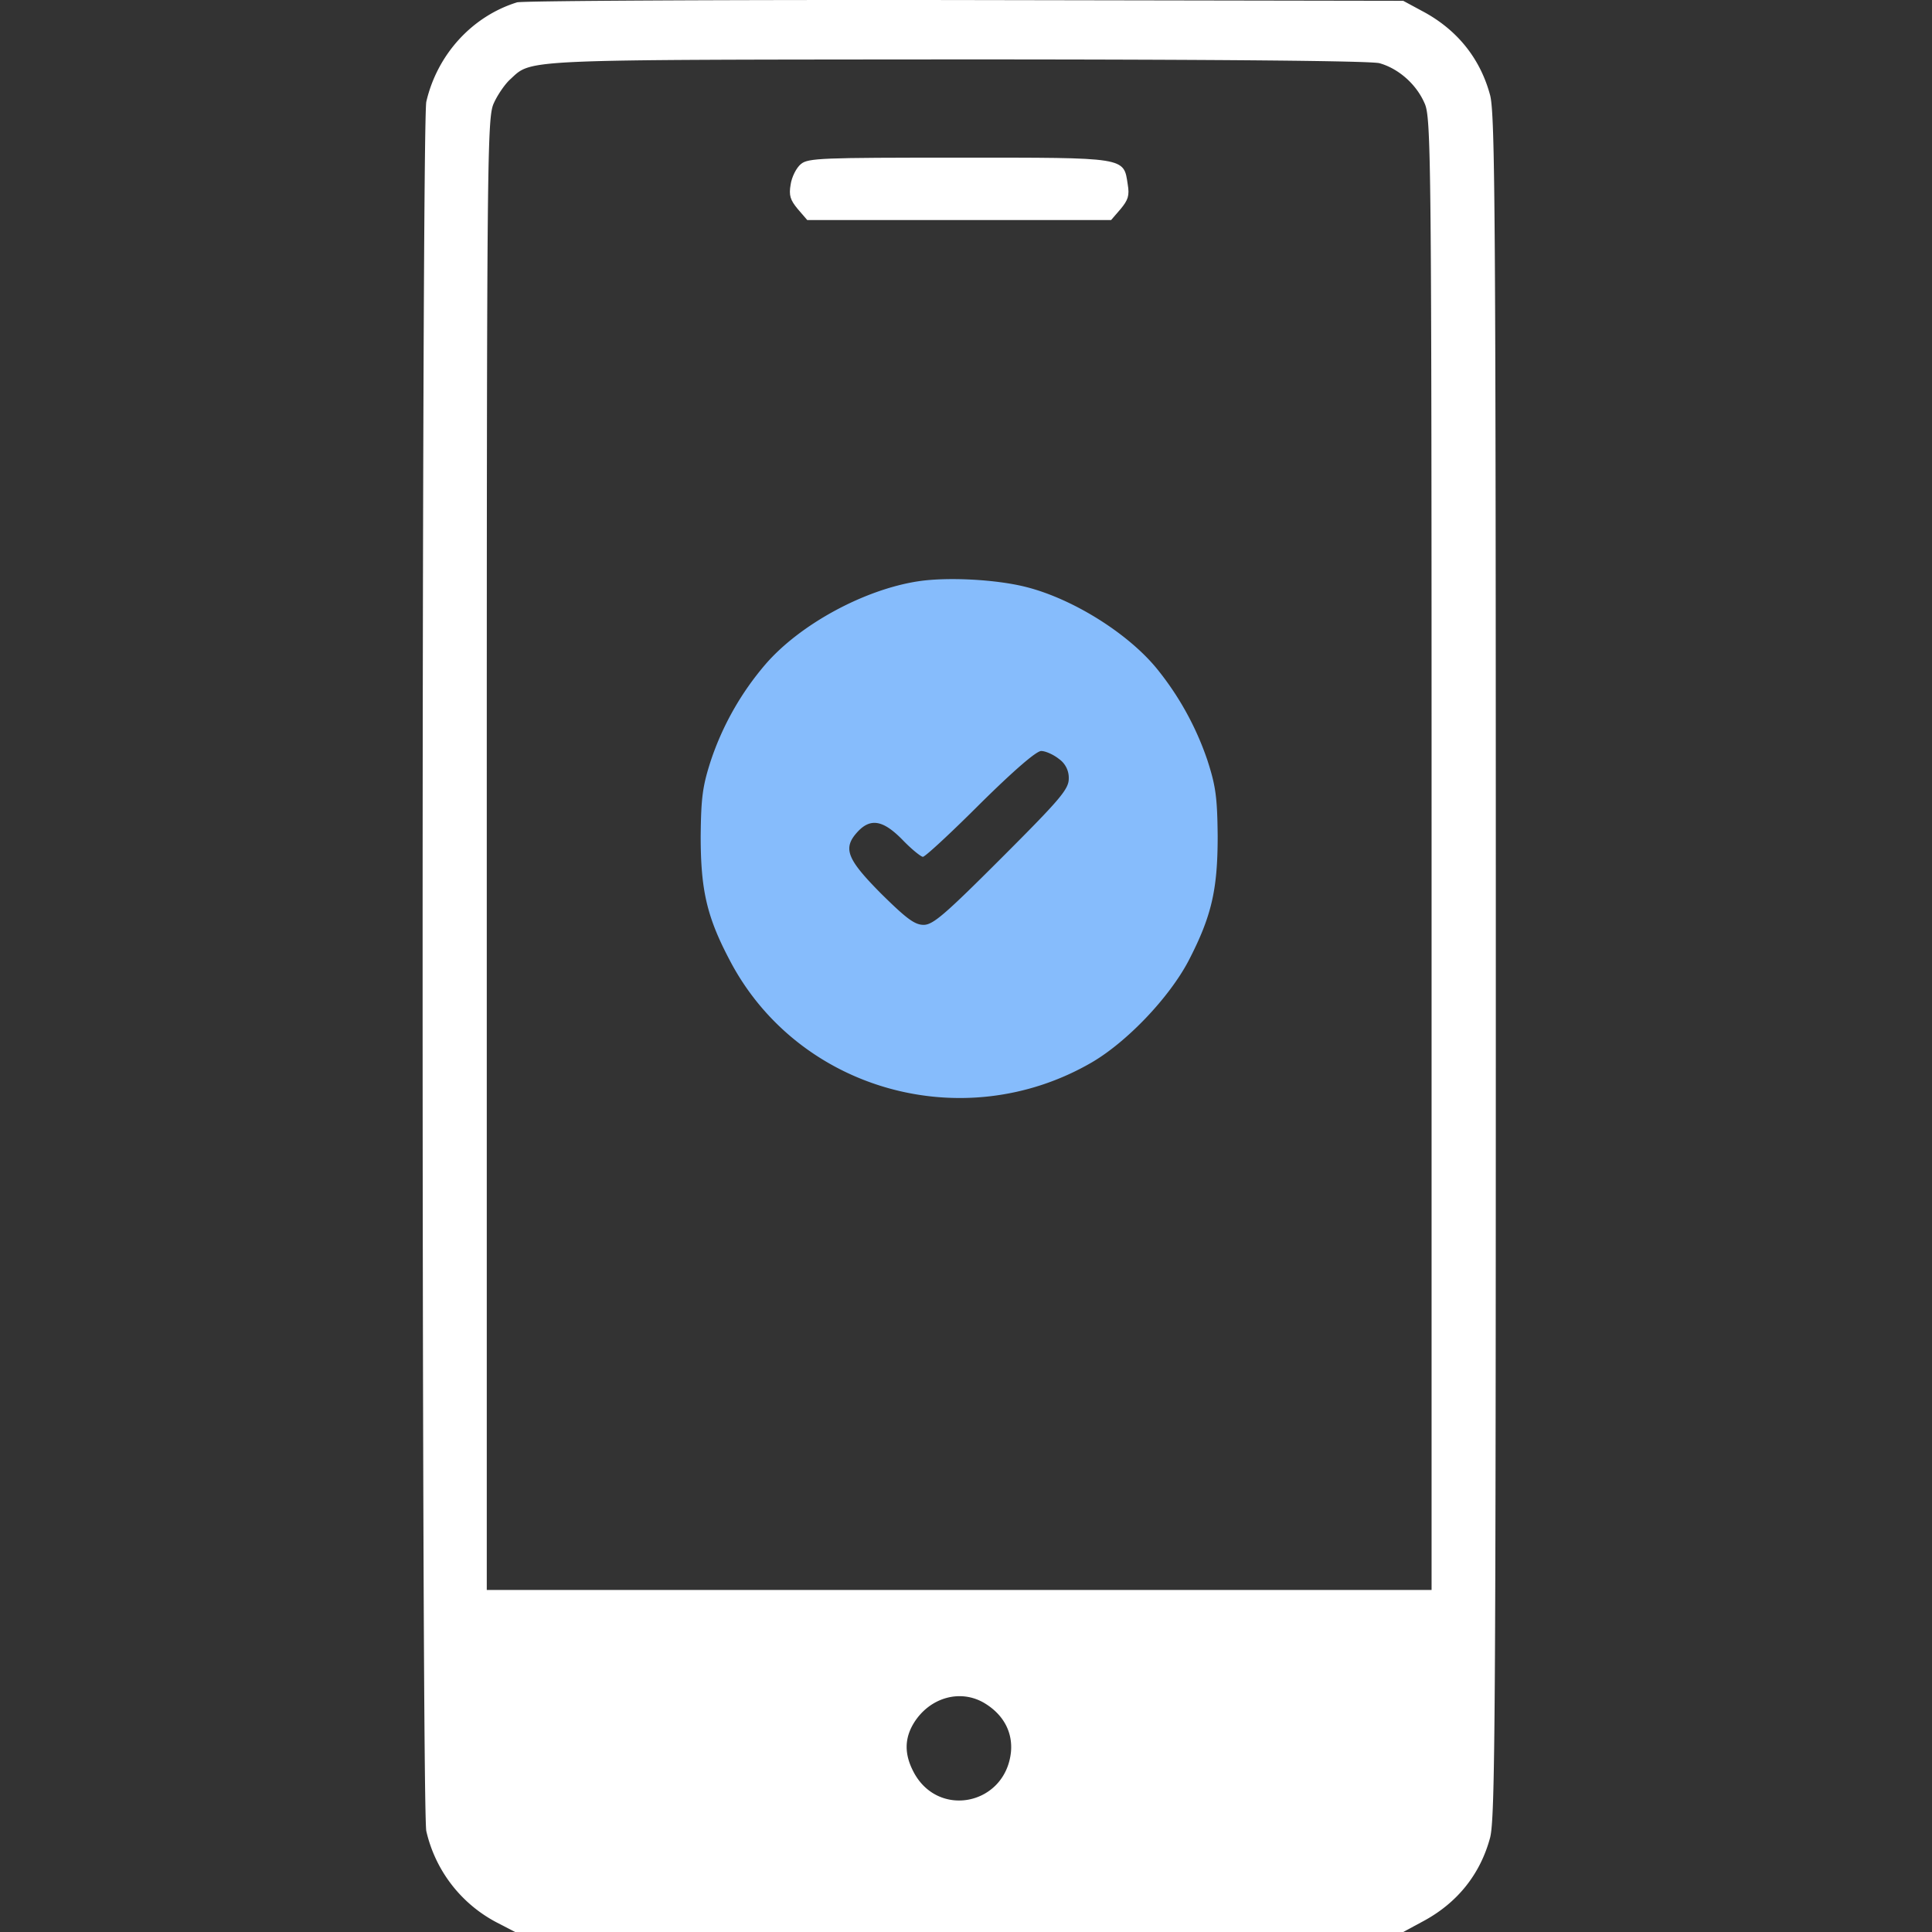 <svg width="64" height="64" fill="none" xmlns="http://www.w3.org/2000/svg"><rect width="100%" height="100%" fill="#333333" stroke="none"/><path d="M17.127.078c-1.49.463-2.642 1.727-3.005 3.292-.163.739-.163 56.549 0 57.287a4.564 4.564 0 0 0 2.316 3.018l.626.325h29.42l.626-.338c1.164-.614 1.928-1.577 2.253-2.792.163-.65.188-3.918.188-28.856 0-24.938-.025-28.206-.188-28.857C49.038 1.943 48.274.98 47.11.365l-.626-.338L31.962.002c-7.987-.012-14.66.025-14.835.076Zm28.568 2.015c.626.175 1.215.689 1.49 1.315.225.475.238 1.502.238 24.875V52.67H16.125V28.283c0-23.436.013-24.4.238-24.875.125-.276.376-.639.55-.79.714-.663.276-.638 14.798-.65 8.927 0 13.684.05 13.984.125Zm-13.07 54.333c.614.375.927.951.864 1.615-.188 1.765-2.441 2.216-3.242.626-.288-.564-.288-1.077.025-1.59.526-.851 1.552-1.14 2.353-.651Z" fill="#fff"/><path d="M26.529 5.436c-.15.125-.301.425-.338.676-.063.363-.013.513.237.814l.313.363h10.066l.313-.363c.25-.3.3-.451.238-.814-.138-.914-.013-.89-5.584-.89-4.557 0-5.008.013-5.245.214Z" fill="#fff"/><path d="M30.41 19.257c-1.79.275-3.907 1.427-5.046 2.741a9.547 9.547 0 0 0-1.815 3.193c-.276.851-.325 1.227-.338 2.504 0 1.777.2 2.666.951 4.093 2.241 4.32 7.737 5.884 12.006 3.405 1.177-.688 2.567-2.153 3.205-3.367.764-1.477.964-2.354.964-4.131-.013-1.277-.063-1.653-.338-2.504a9.805 9.805 0 0 0-1.678-3.042c-.963-1.177-2.791-2.316-4.331-2.704-.977-.25-2.604-.338-3.58-.188Zm4.669 5.884a.763.763 0 0 1 .325.65c0 .351-.275.677-2.215 2.617-1.878 1.878-2.279 2.229-2.592 2.229-.3 0-.576-.213-1.415-1.04-1.139-1.151-1.276-1.502-.763-2.053.425-.45.839-.375 1.477.276.3.313.614.563.676.563.075 0 .927-.789 1.89-1.752 1.115-1.102 1.866-1.753 2.029-1.753.137 0 .4.113.588.263Z" fill="#86BCFC"/></svg>